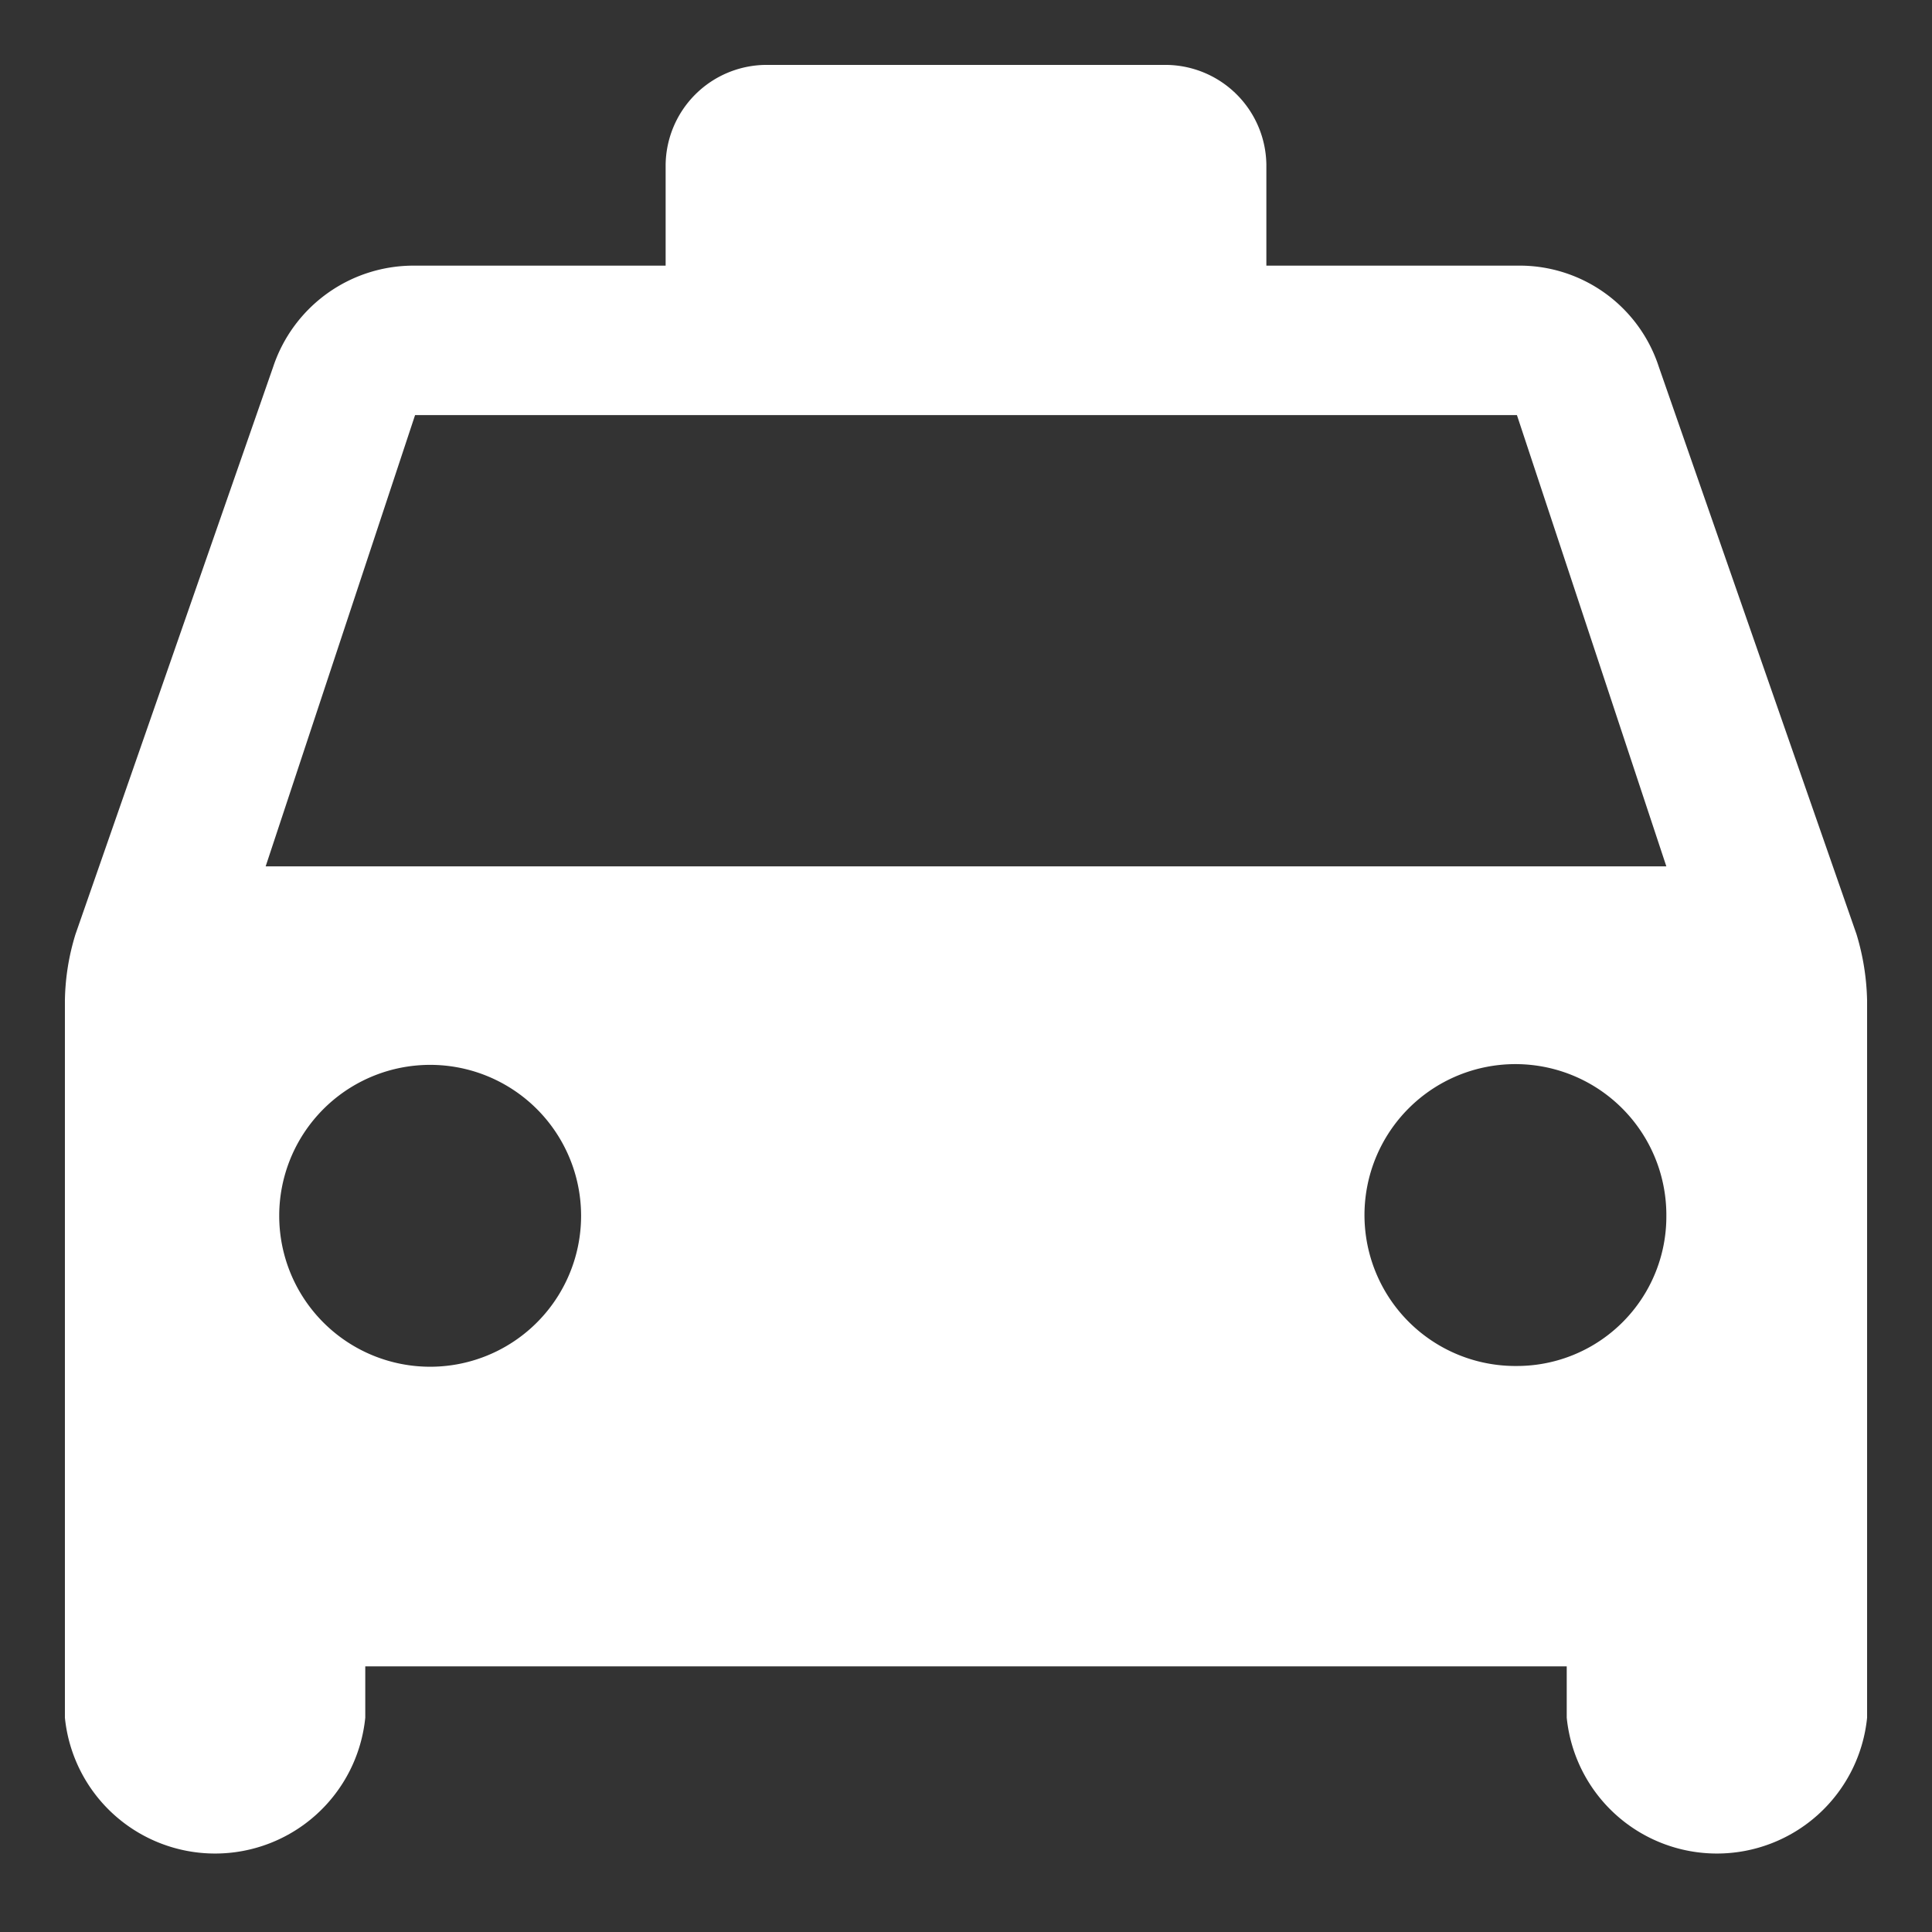 <svg xmlns="http://www.w3.org/2000/svg" viewBox="0 0 128 128"><rect x="0" y="0" width="128" height="128" fill="#333333" stroke="none"/><defs><style>.a{fill:#fff;}</style></defs><title>ride</title><path class="a" d="M109.9,24.3a9.7,9.7,0,0,0-9.4-6.7H83.9V10.9a6.7,6.7,0,0,0-6.6-6.6H50.7a6.7,6.7,0,0,0-6.6,6.6v6.7H27.5a9.8,9.8,0,0,0-9.4,6.7L5,61.9a15.6,15.6,0,0,0-.7,4.4v47.5a10,10,0,0,0,19.9,0v-3.4h79.6v3.4a10,10,0,0,0,19.9,0V66.3a16.2,16.2,0,0,0-.7-4.4ZM27.5,90.5a10,10,0,0,1,0-19.9,10,10,0,1,1,0,19.9Zm73,0a10,10,0,1,1,9.9-9.9A9.9,9.9,0,0,1,100.5,90.5ZM17.6,57.4l9.9-29.9h73l9.9,29.9Z"/></svg>